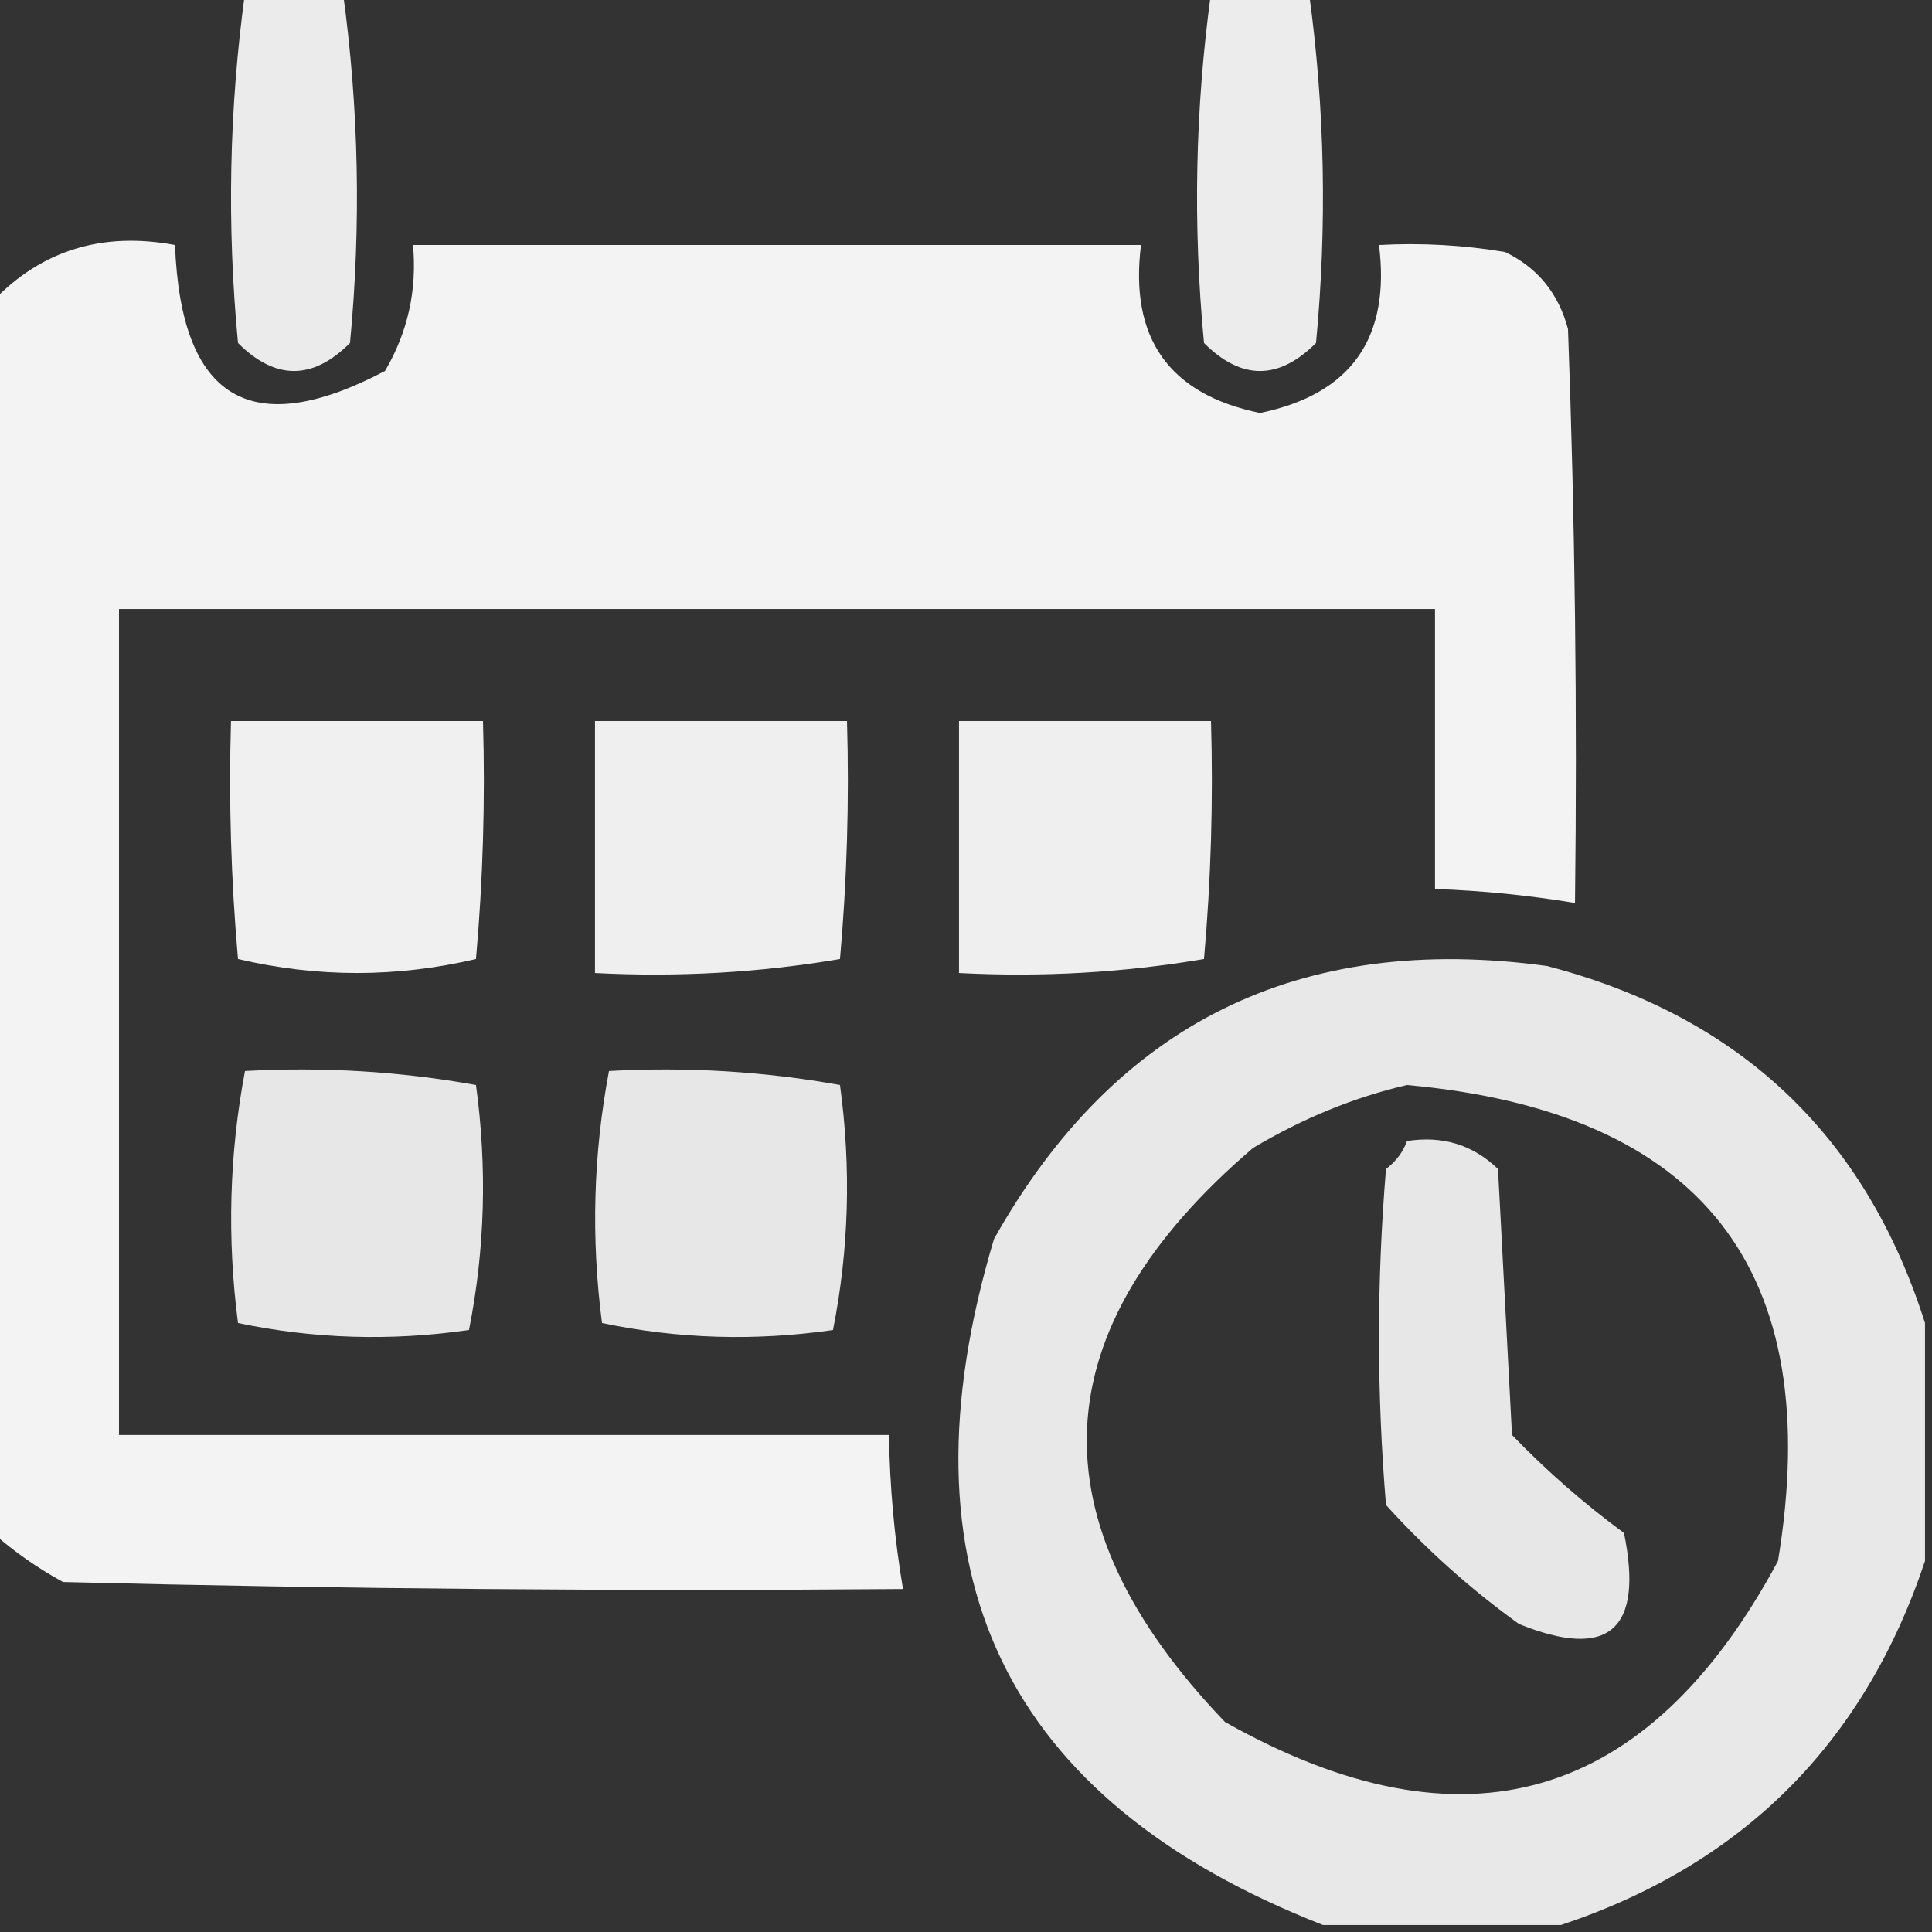 <?xml version="1.0" encoding="UTF-8"?>
<!DOCTYPE svg PUBLIC "-//W3C//DTD SVG 1.1//EN" "http://www.w3.org/Graphics/SVG/1.1/DTD/svg11.dtd">
<svg xmlns="http://www.w3.org/2000/svg" version="1.1" width="138px" height="138px" style="shape-rendering:geometricPrecision; text-rendering:geometricPrecision; image-rendering:optimizeQuality; fill-rule:evenodd; clip-rule:evenodd" xmlns:xlink="http://www.w3.org/1999/xlink">
<rect width="100%" height="100%" fill="#333333" stroke="none"/>
<g><path style="opacity:0.9" fill="#fefffe" d="M 17.5,-0.5 C 19.833,-0.5 22.167,-0.5 24.5,-0.5C 25.634,7.755 25.801,16.088 25,24.5C 22.333,27.167 19.667,27.167 17,24.5C 16.199,16.088 16.366,7.755 17.5,-0.5 Z"/></g>
<g><path style="opacity:0.904" fill="#fefffe" d="M 86.5,-0.5 C 88.833,-0.5 91.167,-0.5 93.5,-0.5C 94.634,7.755 94.801,16.088 94,24.5C 91.333,27.167 88.667,27.167 86,24.5C 85.199,16.088 85.366,7.755 86.5,-0.5 Z"/></g>
<g><path style="opacity:0.938" fill="#fefffe" d="M -0.5,109.5 C -0.5,80.167 -0.5,50.833 -0.5,21.5C 2.984,17.868 7.317,16.535 12.5,17.5C 12.925,28.539 17.925,31.539 27.5,26.5C 29.13,23.724 29.797,20.724 29.5,17.5C 46.833,17.5 64.167,17.5 81.5,17.5C 80.667,24.159 83.5,28.159 90,29.5C 96.5,28.159 99.333,24.159 98.5,17.5C 101.518,17.335 104.518,17.502 107.5,18C 109.815,19.109 111.315,20.943 112,23.5C 112.5,37.163 112.667,50.829 112.5,64.5C 109.193,63.949 105.86,63.616 102.5,63.5C 102.5,56.833 102.5,50.167 102.5,43.5C 71.167,43.5 39.833,43.5 8.5,43.5C 8.5,63.167 8.5,82.833 8.5,102.5C 26.833,102.5 45.167,102.5 63.5,102.5C 63.552,106.198 63.886,109.865 64.5,113.5C 44.497,113.667 24.497,113.5 4.5,113C 2.677,112.003 1.01,110.836 -0.5,109.5 Z"/></g>
<g><path style="opacity:0.924" fill="#fefffe" d="M 16.5,51.5 C 22.5,51.5 28.5,51.5 34.5,51.5C 34.666,57.176 34.499,62.843 34,68.5C 28.333,69.833 22.667,69.833 17,68.5C 16.501,62.843 16.334,57.176 16.5,51.5 Z"/></g>
<g><path style="opacity:0.921" fill="#fefffe" d="M 42.5,51.5 C 48.5,51.5 54.5,51.5 60.5,51.5C 60.666,57.176 60.499,62.843 60,68.5C 54.259,69.475 48.425,69.808 42.5,69.5C 42.5,63.5 42.5,57.5 42.5,51.5 Z"/></g>
<g><path style="opacity:0.921" fill="#fefffe" d="M 68.5,51.5 C 74.5,51.5 80.5,51.5 86.5,51.5C 86.666,57.176 86.499,62.843 86,68.5C 80.259,69.475 74.425,69.808 68.5,69.5C 68.5,63.5 68.5,57.5 68.5,51.5 Z"/></g>
<g><path style="opacity:0.886" fill="#fefffe" d="M 137.5,94.5 C 137.5,100.167 137.5,105.833 137.5,111.5C 133.167,124.5 124.5,133.167 111.5,137.5C 105.833,137.5 100.167,137.5 94.5,137.5C 71.713,128.587 63.88,112.254 71,88.5C 79.664,73.085 92.831,66.585 110.5,69C 124.241,72.577 133.241,81.077 137.5,94.5 Z M 100.5,77.5 C 121.593,79.414 130.426,90.748 127,111.5C 117.719,128.778 104.552,132.611 87.5,123C 73.7,108.607 74.367,94.94 89.5,82C 93.053,79.879 96.72,78.379 100.5,77.5 Z"/></g>
<g><path style="opacity:0.88" fill="#fefffe" d="M 17.5,76.5 C 23.093,76.193 28.593,76.527 34,77.5C 34.807,83.416 34.641,89.25 33.5,95C 27.916,95.806 22.416,95.639 17,94.5C 16.212,88.418 16.379,82.418 17.5,76.5 Z"/></g>
<g><path style="opacity:0.88" fill="#fefffe" d="M 43.5,76.5 C 49.093,76.193 54.593,76.527 60,77.5C 60.807,83.416 60.641,89.25 59.5,95C 53.916,95.806 48.416,95.639 43,94.5C 42.212,88.418 42.379,82.418 43.5,76.5 Z"/></g>
<g><path style="opacity:0.88" fill="#fefffe" d="M 100.5,81.5 C 103.044,81.104 105.211,81.771 107,83.5C 107.333,89.833 107.667,96.167 108,102.5C 110.479,105.069 113.146,107.402 116,109.5C 117.414,116.426 114.914,118.593 108.5,116C 105.051,113.518 101.884,110.685 99,107.5C 98.333,99.5 98.333,91.5 99,83.5C 99.717,82.956 100.217,82.289 100.5,81.5 Z"/></g>
</svg>
